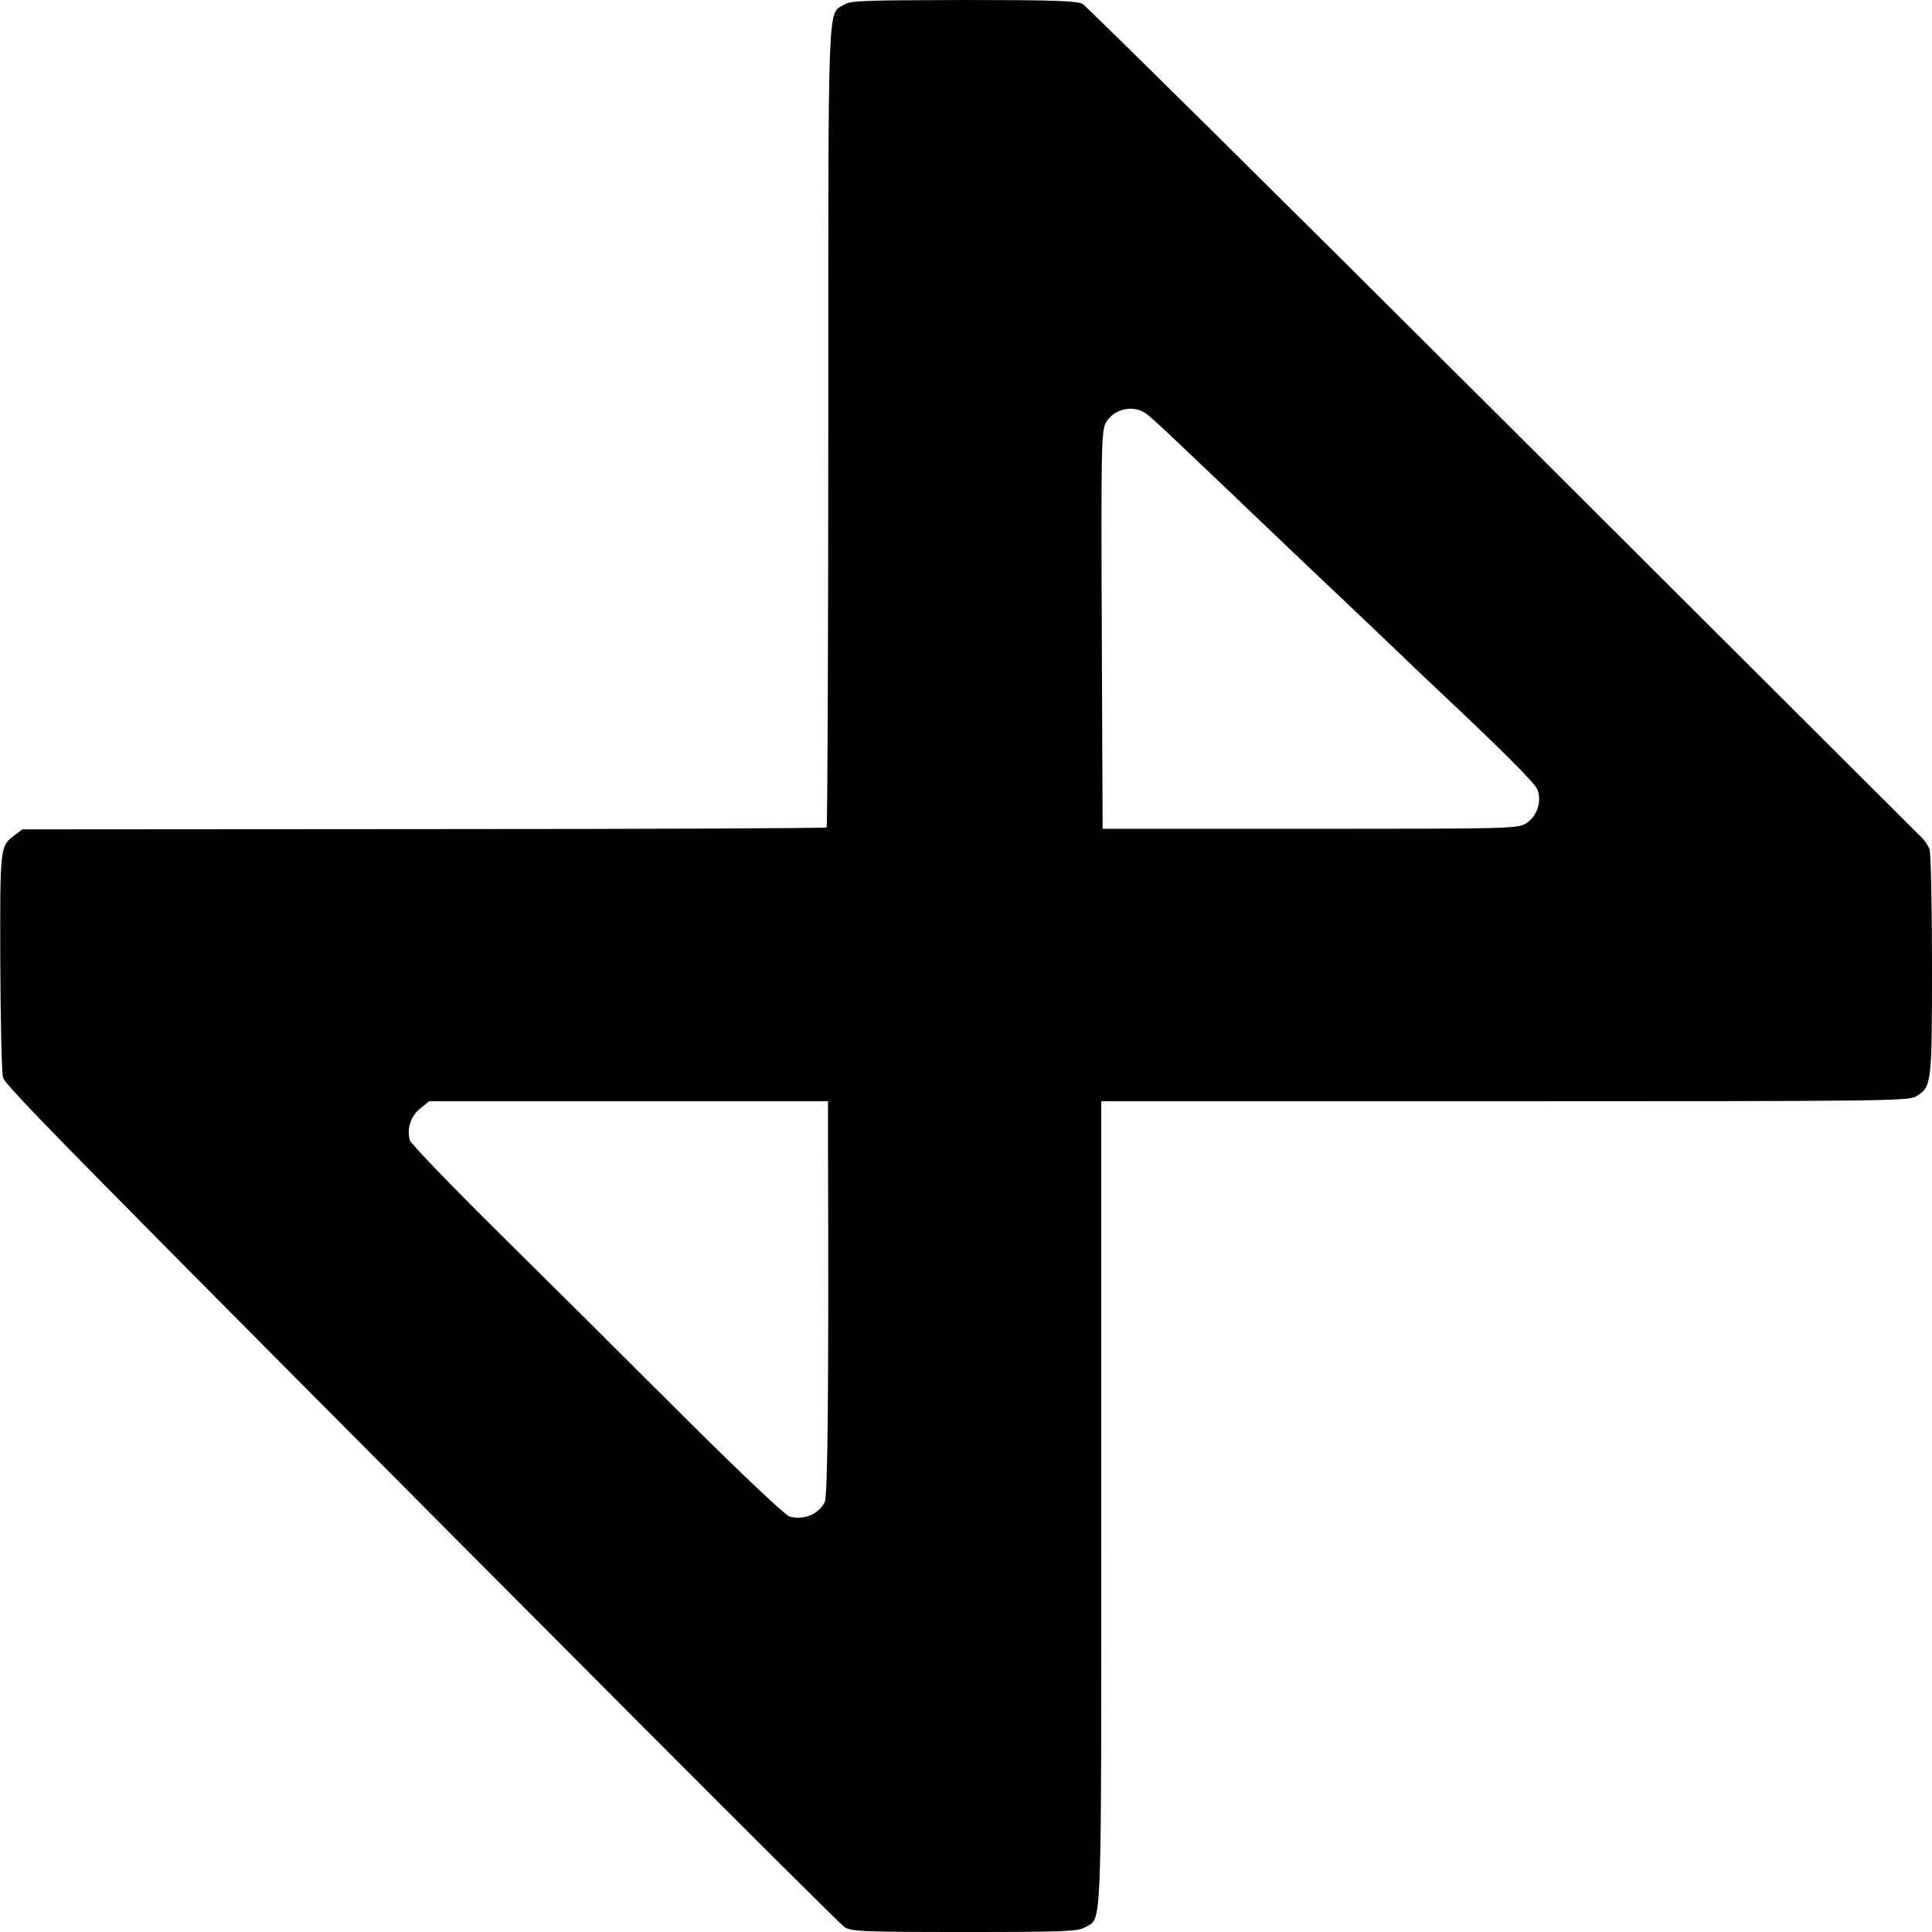 <?xml version="1.0" standalone="no"?>
<!DOCTYPE svg PUBLIC "-//W3C//DTD SVG 20010904//EN"
 "http://www.w3.org/TR/2001/REC-SVG-20010904/DTD/svg10.dtd">
<svg version="1.0" xmlns="http://www.w3.org/2000/svg"
 width="700pt" height="700pt" viewBox="0 0 700 700"
 preserveAspectRatio="xMidYMid meet">
<g transform="translate(0,700) scale(0.1,-0.1)"
fill="#000000" stroke="none">
<path d="M3058 6983 c-60 -38 -57 55 -57 -1527 0 -797 -3 -1451 -6 -1454 -3
-3 -659 -6 -1459 -6 l-1455 -1 -28 -21 c-53 -40 -53 -39 -52 -458 1 -214 5
-403 10 -420 9 -31 199 -225 2314 -2348 391 -392 721 -721 735 -730 23 -16 61
-18 433 -18 368 0 412 2 438 17 63 37 59 -61 59 1537 l0 1456 1461 0 c1359 0
1463 1 1490 17 58 34 59 43 59 476 0 218 -4 407 -9 420 -5 13 -16 30 -24 38
-8 8 -690 688 -1517 1513 -826 824 -1514 1504 -1528 1512 -22 11 -106 14 -432
14 -363 -1 -408 -2 -432 -17z m1092 -1480 c14 -9 63 -54 110 -99 47 -45 101
-96 120 -114 19 -18 116 -110 215 -205 99 -94 192 -183 207 -197 15 -14 103
-97 195 -185 93 -89 188 -180 213 -203 230 -216 350 -336 360 -360 18 -43 -2
-101 -42 -124 -30 -18 -64 -19 -782 -19 l-751 0 -3 719 c-3 658 -1 722 14 751
26 50 97 68 144 36z m-1150 -2645 c3 -894 -1 -1281 -12 -1301 -23 -44 -74 -65
-127 -52 -15 4 -169 149 -381 360 -195 195 -497 495 -671 667 -174 172 -320
324 -324 336 -12 41 3 89 38 116 l32 26 723 0 722 0 0 -152z"/>
</g>
</svg>
